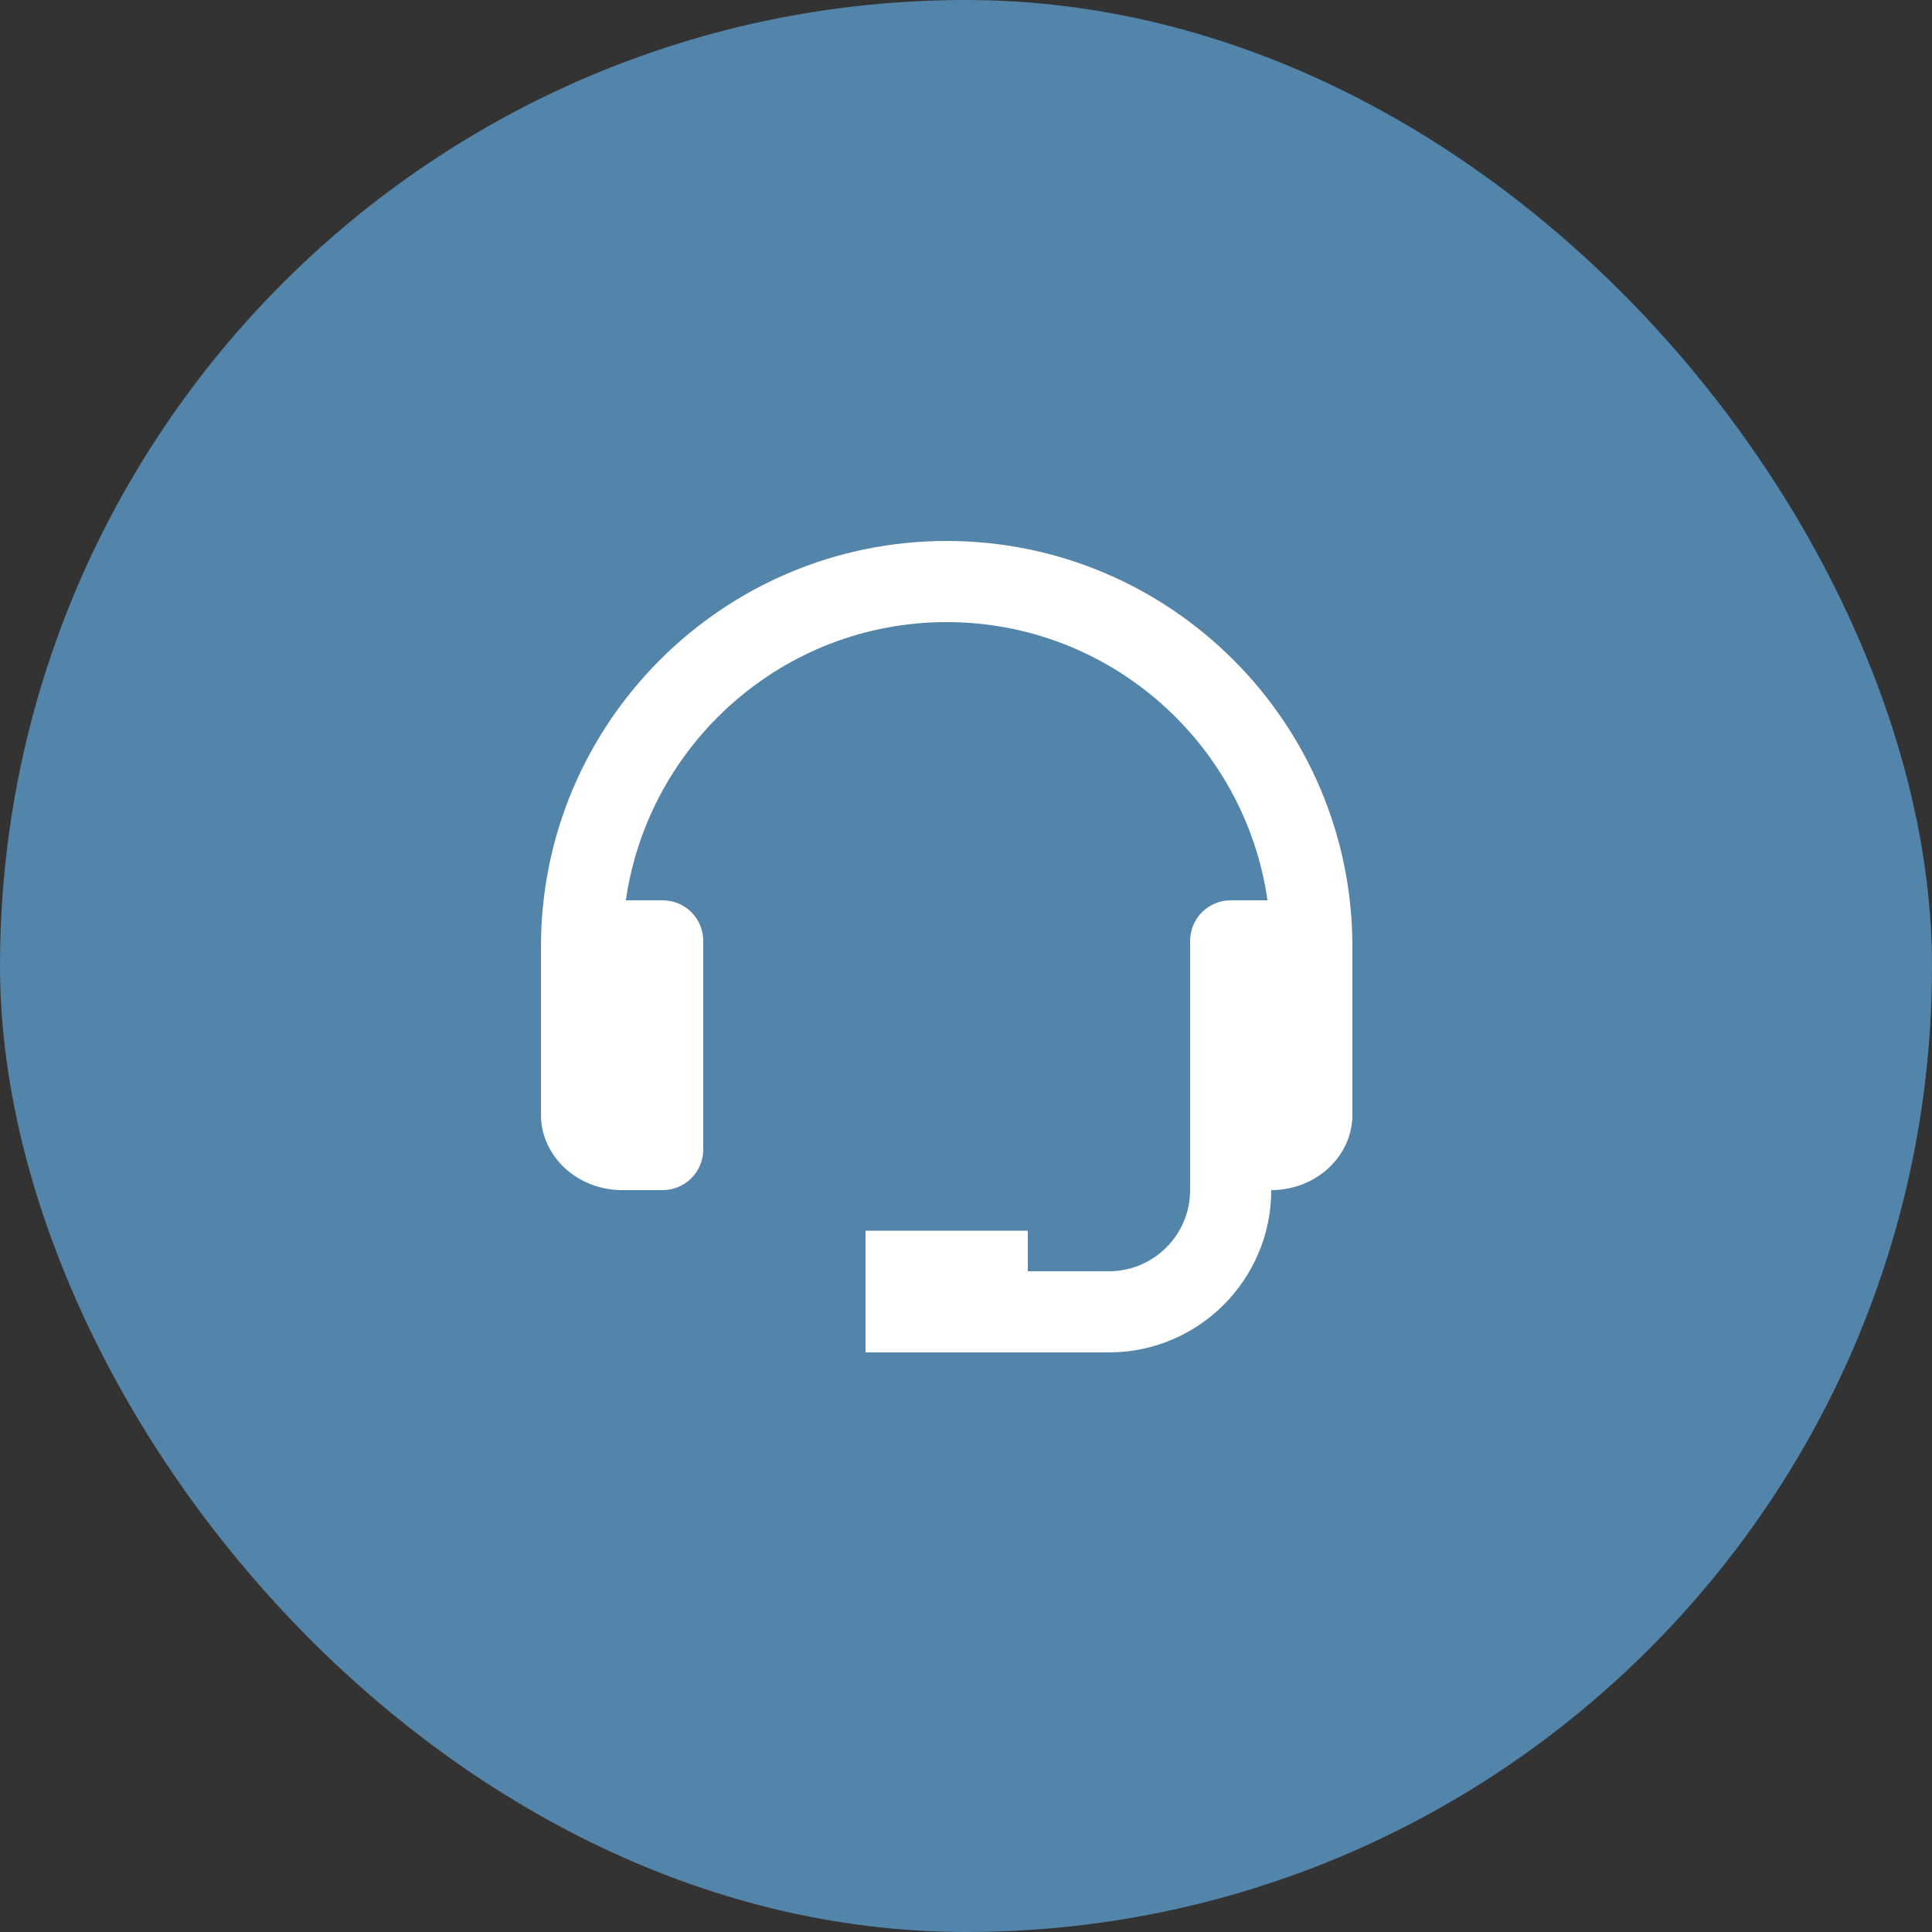 <?xml version="1.0" encoding="UTF-8"?> <svg xmlns="http://www.w3.org/2000/svg" width="50" height="50" viewBox="0 0 50 50" fill="none"><rect x="0" y="0" width="50" height="50" fill="#333333" stroke="none"/> <rect width="50" height="50" rx="25" fill="#5384AA"></rect> <path d="M24.5 14C18.71 14 14 18.71 14 24.5V28.85C14 29.925 14.942 30.8 16.1 30.8H17.15C17.428 30.8 17.695 30.689 17.892 30.492C18.089 30.296 18.2 30.029 18.2 29.75V24.35C18.2 24.071 18.089 23.804 17.892 23.607C17.695 23.41 17.428 23.3 17.15 23.3H16.197C16.78 19.236 20.277 16.1 24.5 16.1C28.723 16.1 32.22 19.236 32.803 23.3H31.85C31.572 23.3 31.304 23.41 31.108 23.607C30.911 23.804 30.8 24.071 30.8 24.35V30.8C30.8 31.958 29.858 32.9 28.7 32.9H26.6V31.85H22.4V35H28.7C31.016 35 32.9 33.116 32.9 30.8C34.058 30.8 35 29.925 35 28.85V24.5C35 18.71 30.29 14 24.5 14Z" fill="white"></path> </svg> 